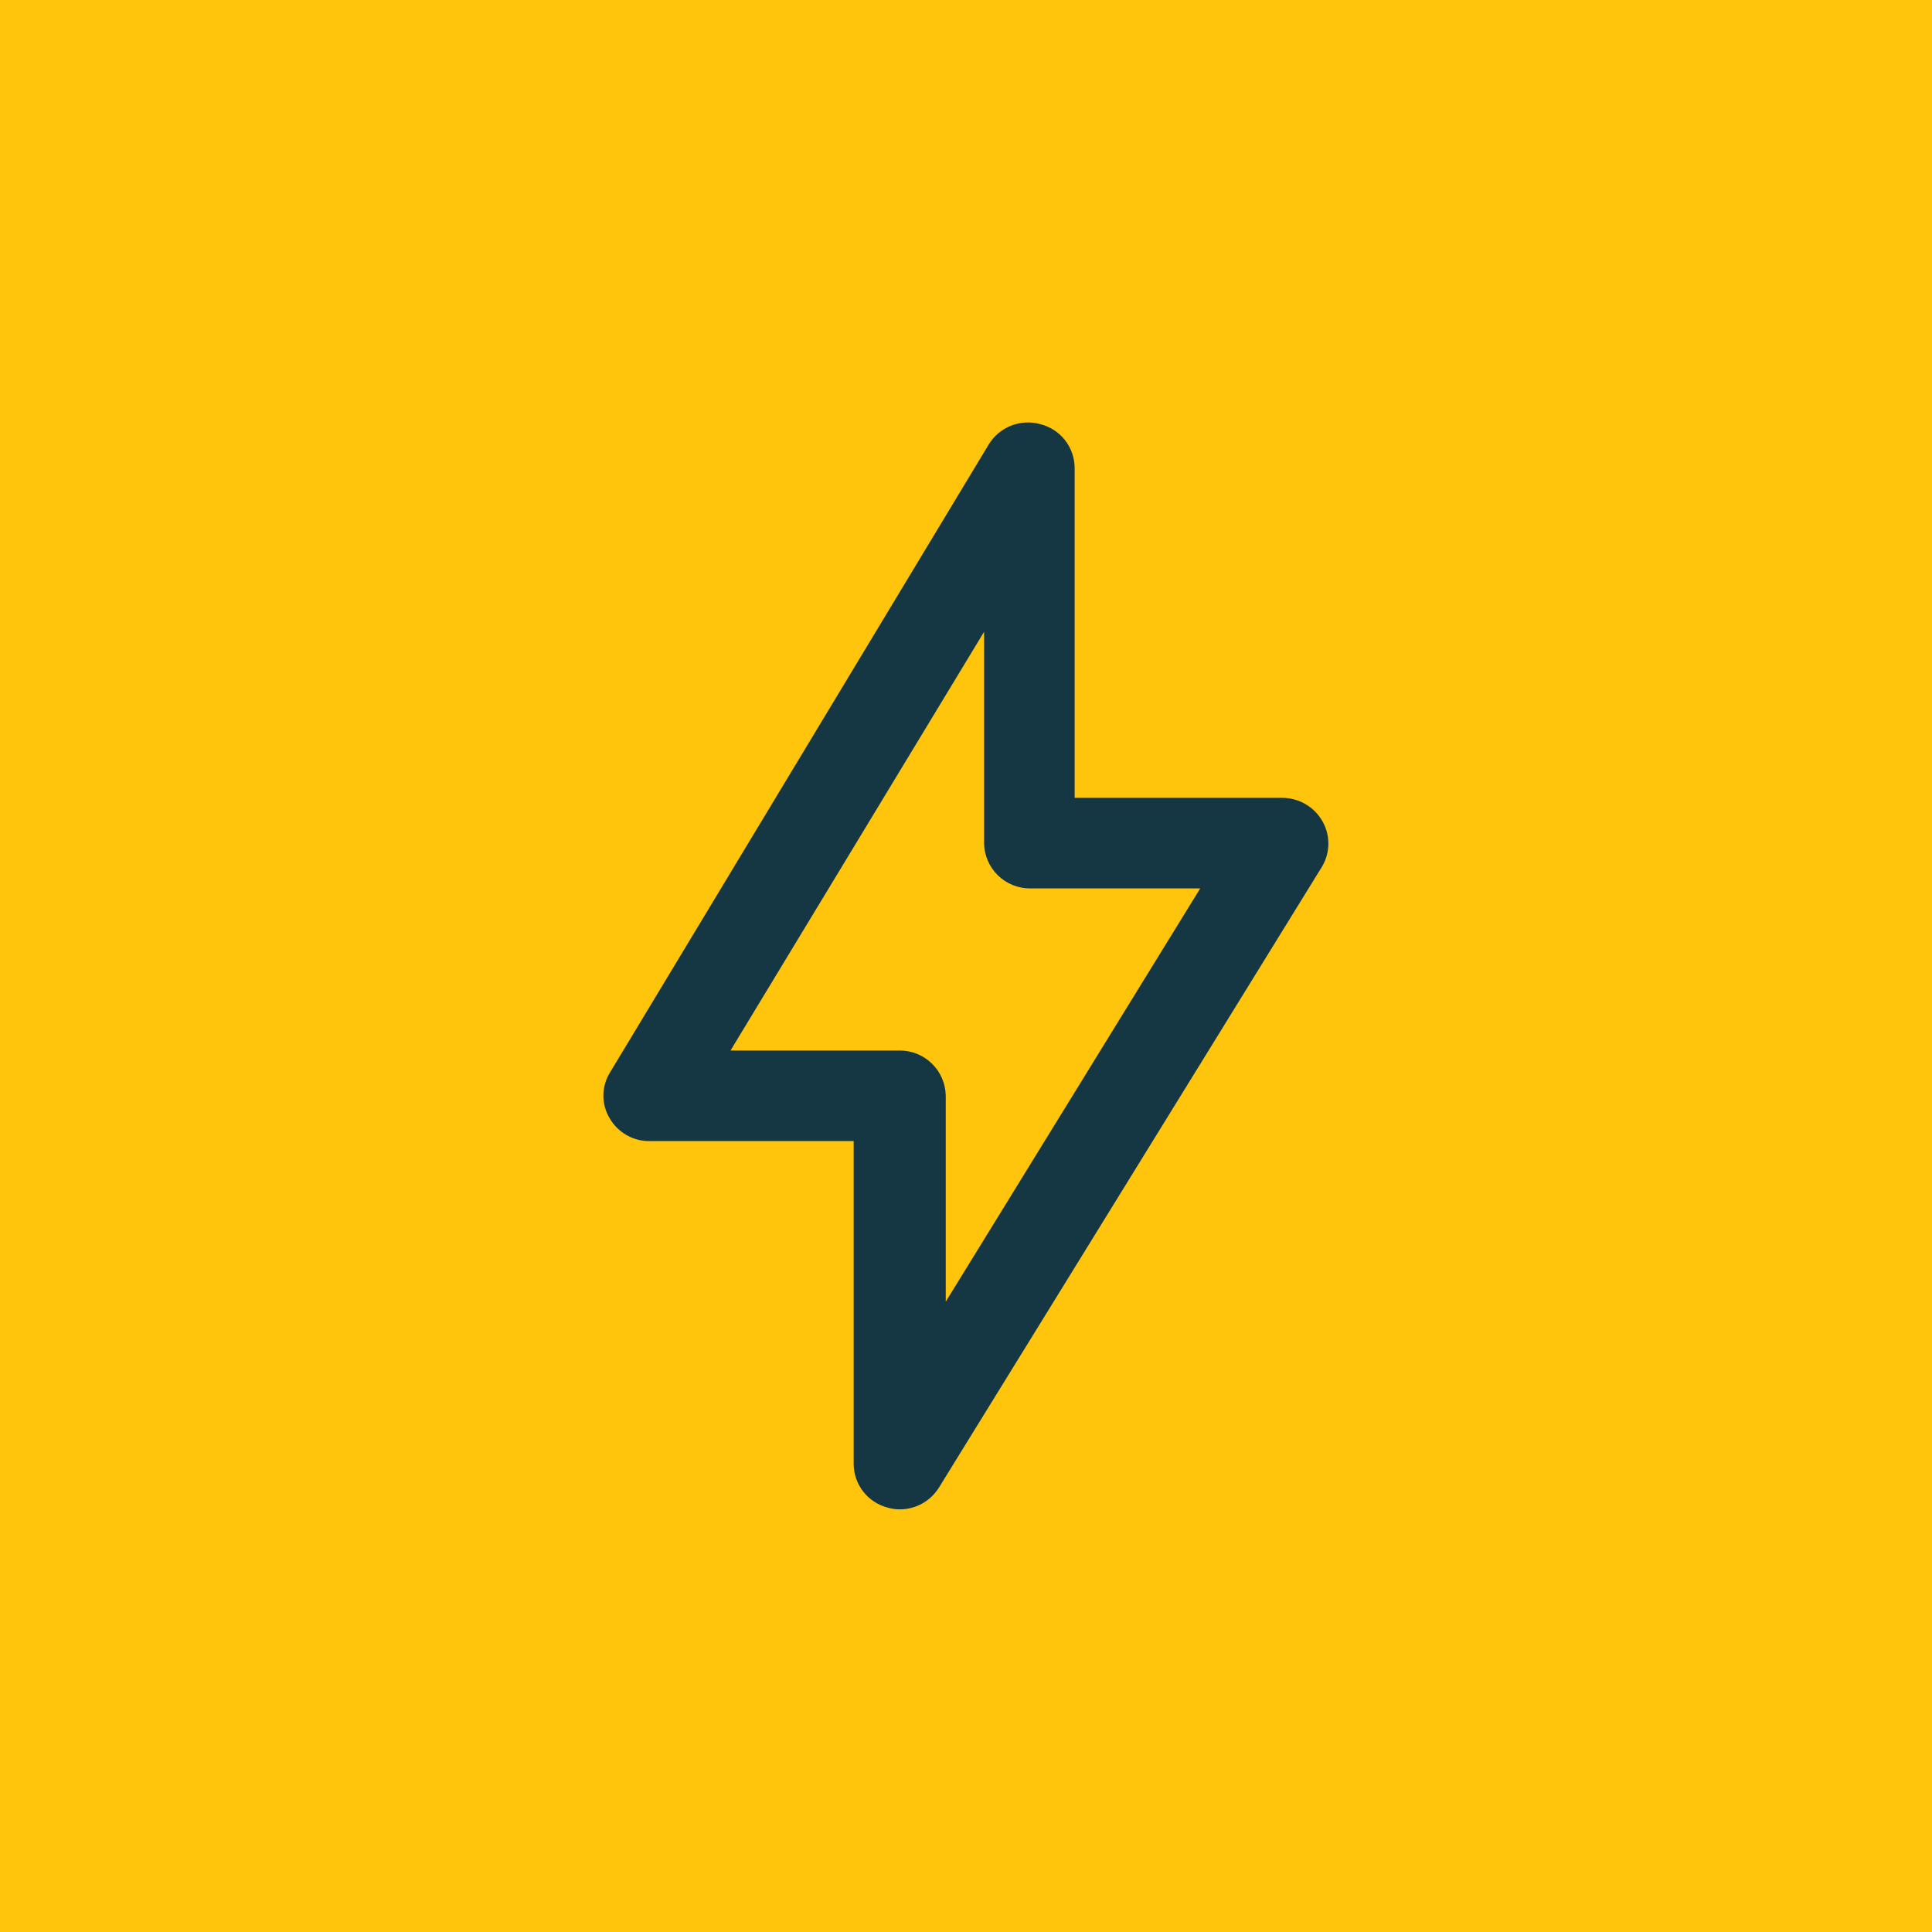 <svg width="64" height="64" viewBox="0 0 64 64" fill="none" xmlns="http://www.w3.org/2000/svg">
<rect width="64" height="64" fill="#FFC50D"/>
<path d="M29.809 50C29.67 50 29.532 49.98 29.399 49.94C29.08 49.856 28.797 49.67 28.595 49.41C28.392 49.149 28.281 48.83 28.279 48.5V37.8H21.519C21.252 37.803 20.989 37.735 20.758 37.603C20.526 37.471 20.333 37.28 20.199 37.05C20.061 36.822 19.988 36.561 19.988 36.295C19.988 36.029 20.061 35.768 20.199 35.54L32.749 14.73C32.92 14.445 33.18 14.225 33.489 14.102C33.798 13.979 34.139 13.961 34.459 14.05C34.781 14.13 35.069 14.314 35.275 14.575C35.481 14.836 35.595 15.158 35.599 15.49V26.43H42.469C42.738 26.428 43.002 26.498 43.236 26.631C43.469 26.765 43.663 26.957 43.799 27.19C43.933 27.419 44.004 27.679 44.004 27.945C44.004 28.21 43.933 28.471 43.799 28.7L31.109 49.27C30.972 49.492 30.781 49.676 30.554 49.804C30.326 49.932 30.07 49.999 29.809 50ZM24.199 34.8H29.809C30.208 34.8 30.592 34.957 30.876 35.238C31.161 35.519 31.323 35.9 31.329 36.3V43.12L39.759 29.43H34.129C33.727 29.433 33.341 29.276 33.054 28.995C32.768 28.714 32.604 28.331 32.599 27.93V20.93L24.199 34.8Z" fill="#153743"/>
</svg>
